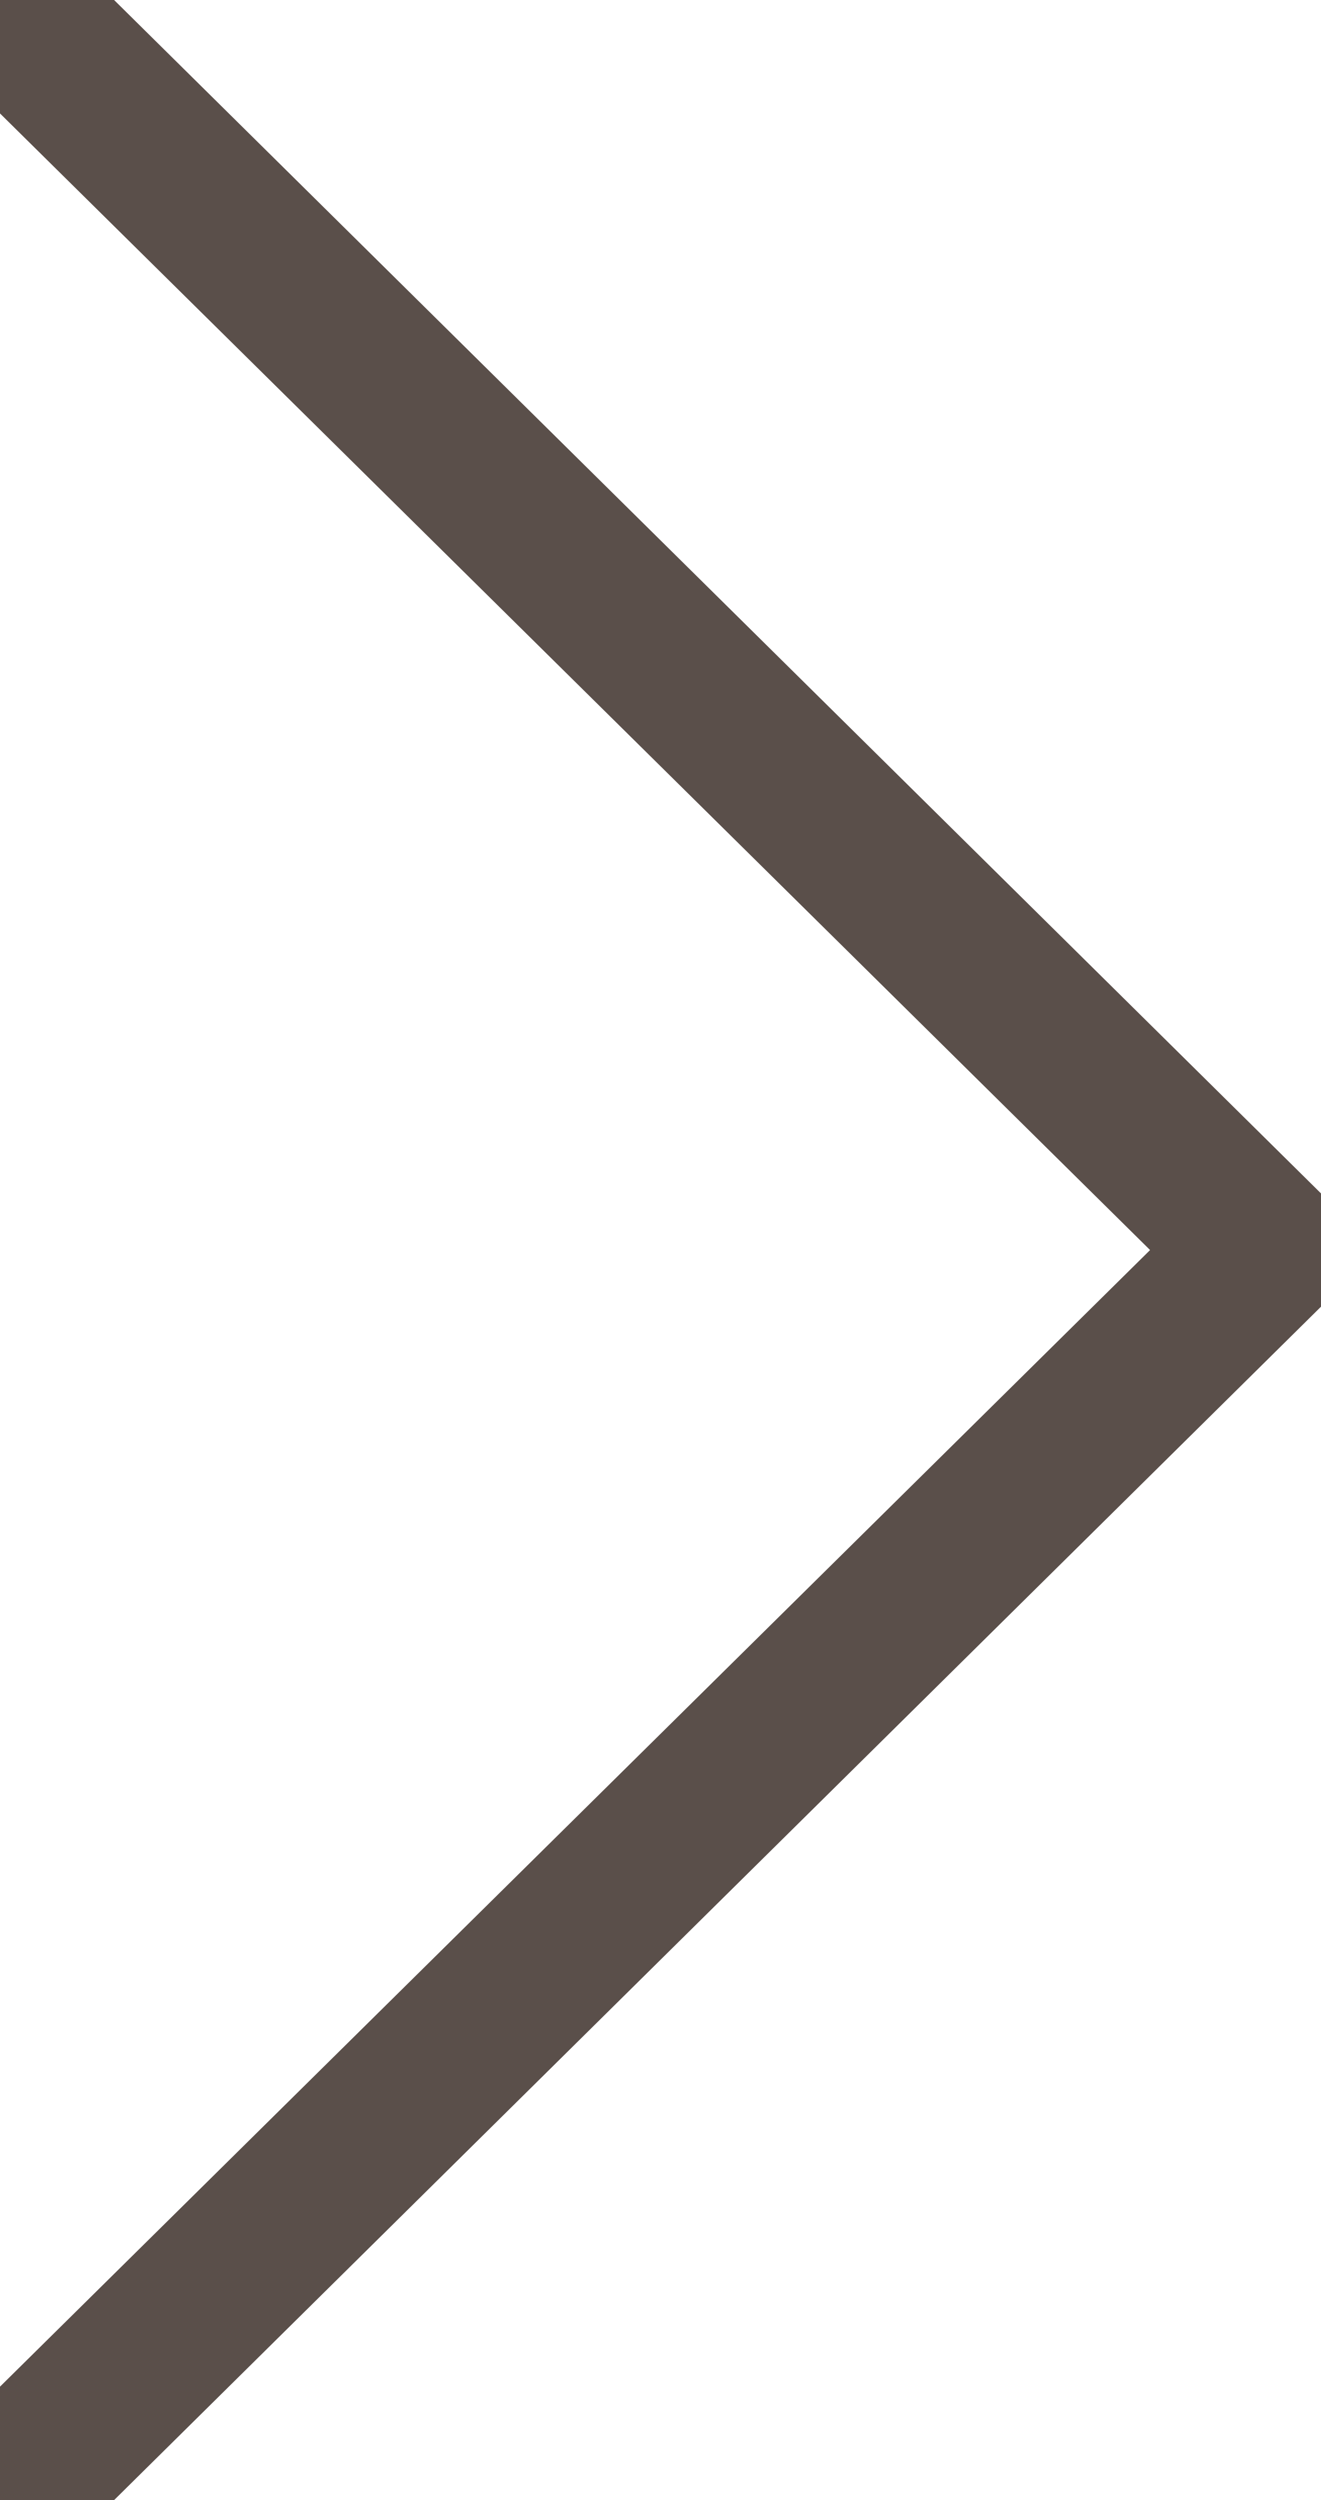 <?xml version="1.0" encoding="utf-8"?>
<!-- Generator: Adobe Illustrator 26.5.0, SVG Export Plug-In . SVG Version: 6.00 Build 0)  -->
<svg version="1.1" id="レイヤー_1" xmlns="http://www.w3.org/2000/svg" xmlns:xlink="http://www.w3.org/1999/xlink" x="0px"
	 y="0px" width="9.3px" height="17.6px" viewBox="0 0 9.3 17.6" style="enable-background:new 0 0 9.3 17.6;" xml:space="preserve">
<style type="text/css">
	.st0{opacity:0.35;fill:#040000;}
	.st1{fill:none;stroke:#5A4F4A;stroke-width:0.567;stroke-miterlimit:10;}
</style>
<g>
	<g>
		<polygon class="st0" points="0.4,17.6 0,17.2 8.5,8.8 0,0.4 0.4,0 9.3,8.8 		"/>
	</g>
	<g>
		<polygon class="st1" points="0.4,17.6 0,17.2 8.5,8.8 0,0.4 0.4,0 9.3,8.8 		"/>
	</g>
</g>
</svg>

